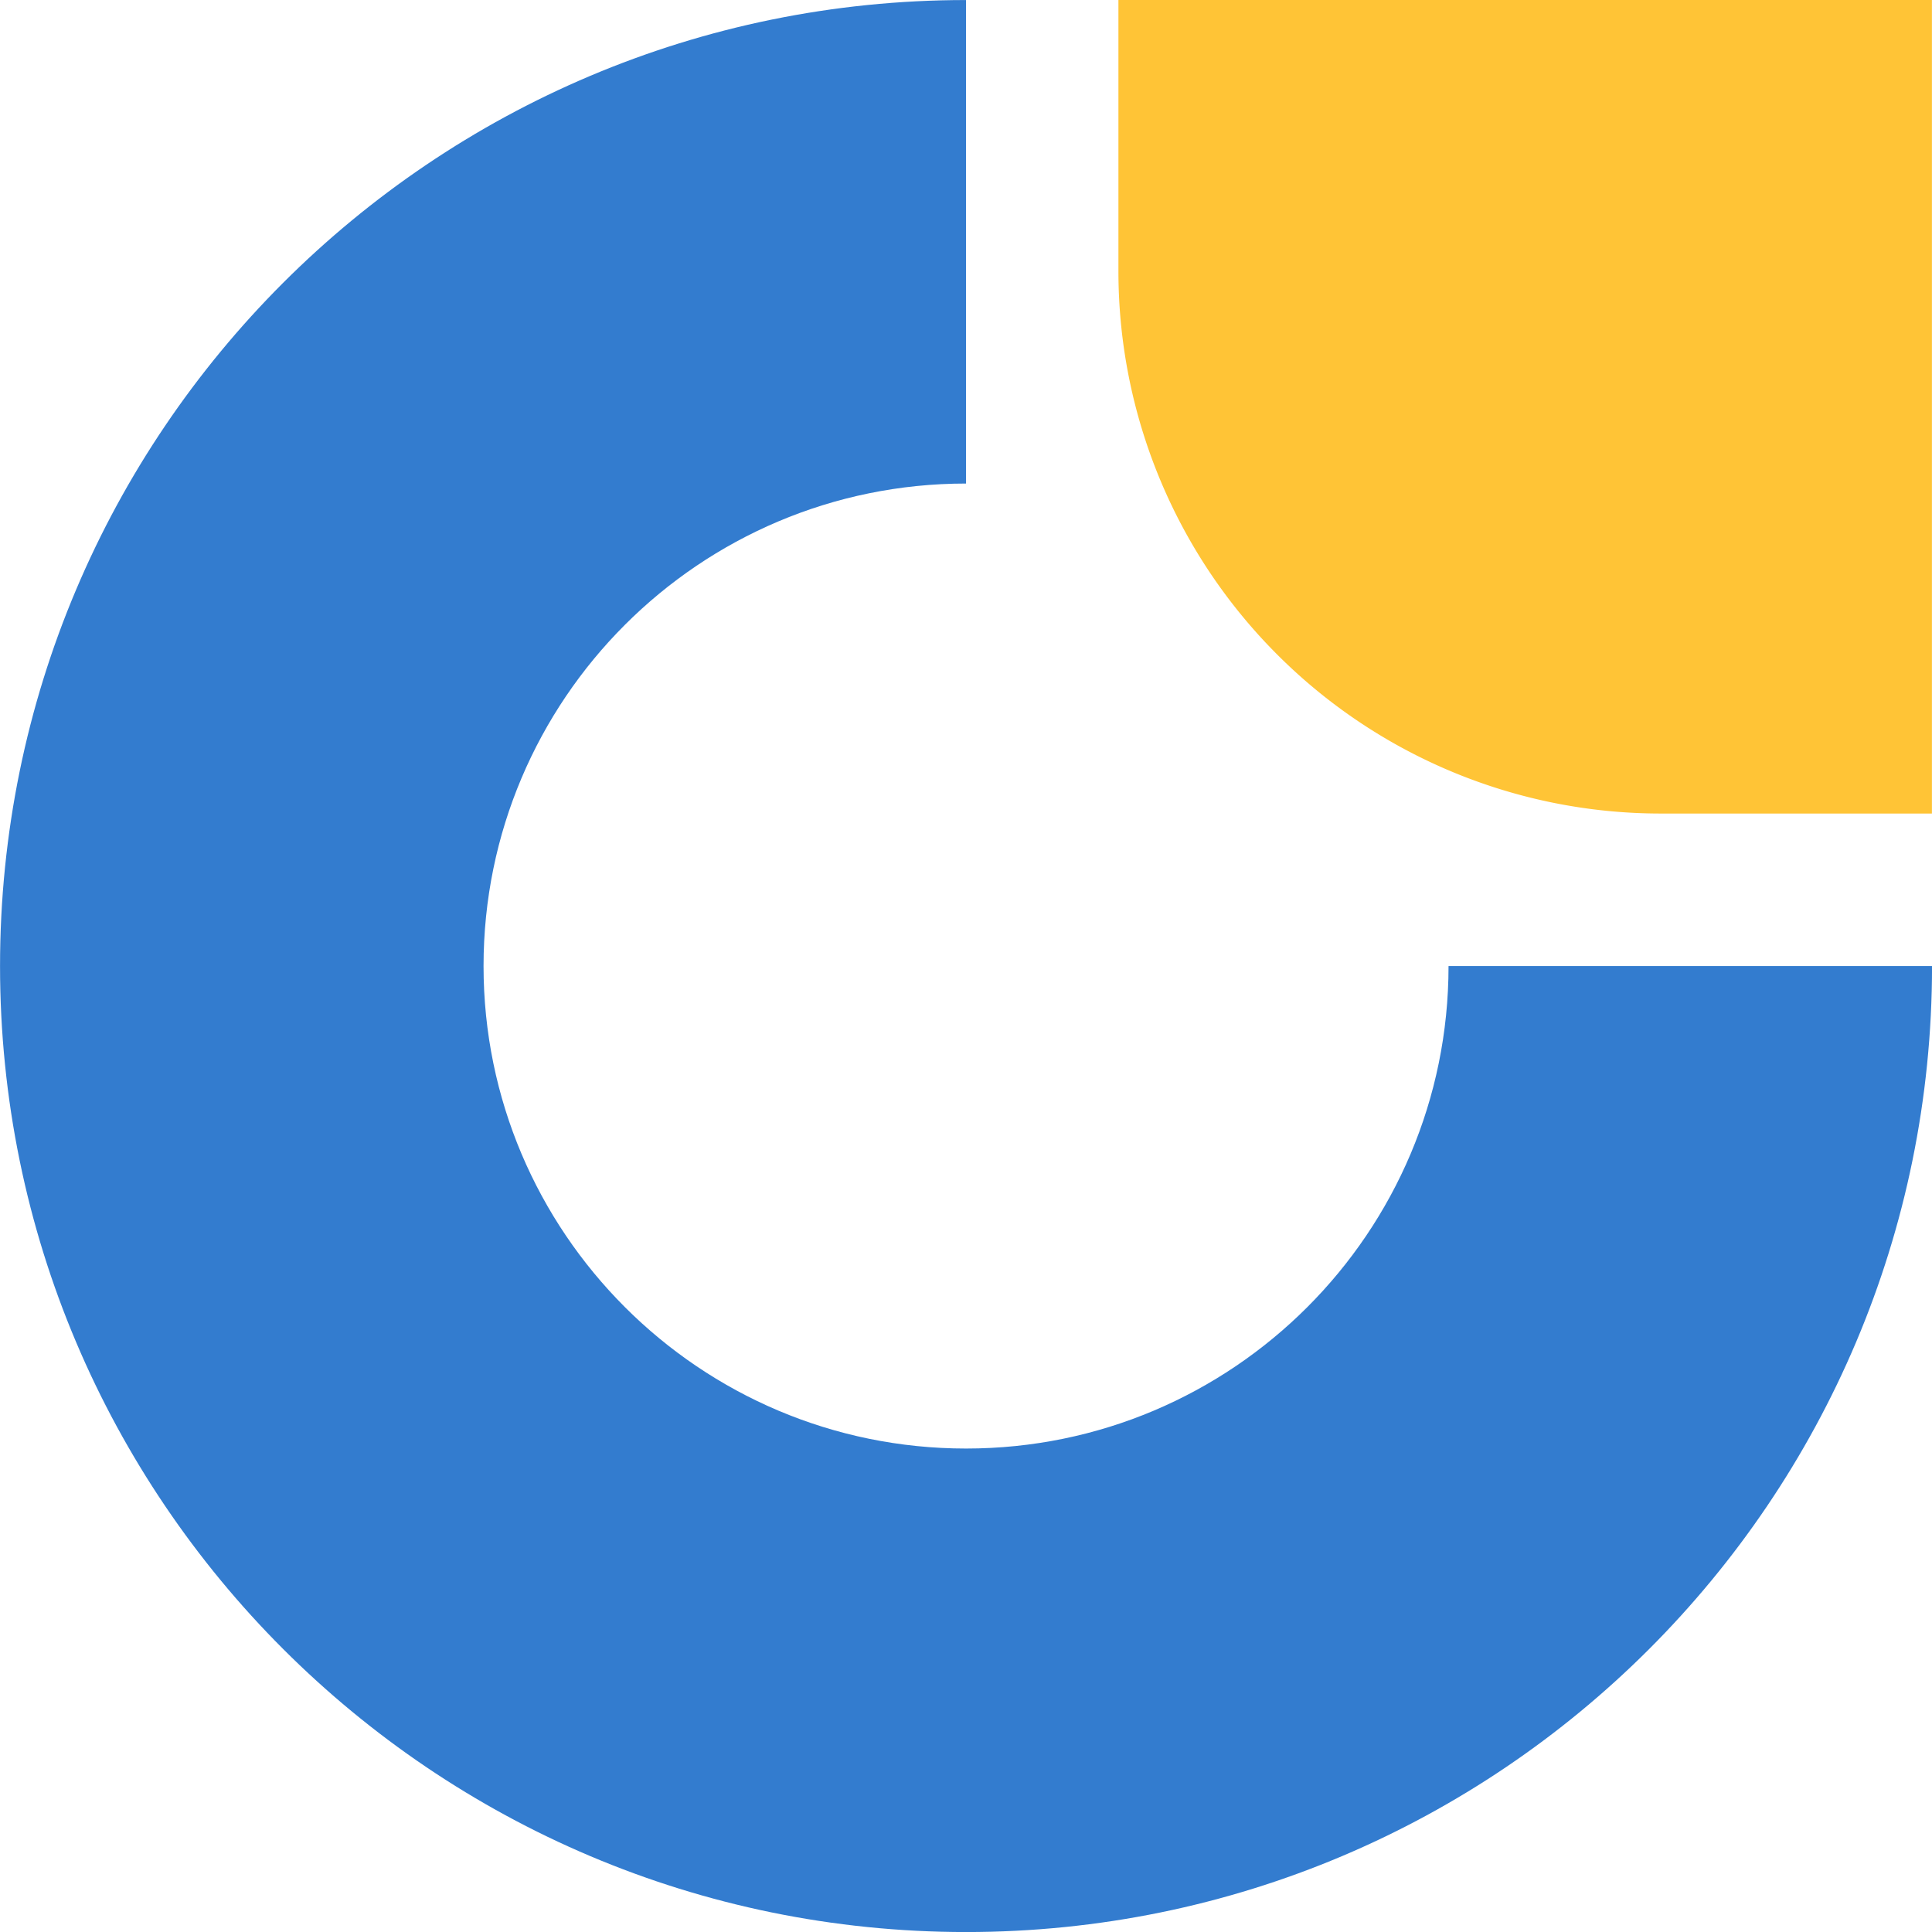 <svg xmlns="http://www.w3.org/2000/svg" xml:space="preserve" style="fill-rule:evenodd;clip-rule:evenodd;stroke-linejoin:round;stroke-miterlimit:2" viewBox="0 0 150 150">
	<g>
		<path fill="#337CCF" d="M75.003.003c-41.42 0-75 33.58-75 75 0 41.394 33.606 75 75 75 41.421 0 75-33.579 75-75h-37.539c0 20.69-16.771 37.461-37.46 37.461-20.677 0-37.462-16.785-37.462-37.46 0-20.69 16.772-37.462 37.461-37.462V.003Z"/>
		<path fill="#FFC436" d="M149.994 0h-63.16v21.055A42.097 42.097 0 0 0 99.173 50.83a42.09 42.09 0 0 0 29.765 12.333h21.056V0Z"/>
	</g>
</svg>